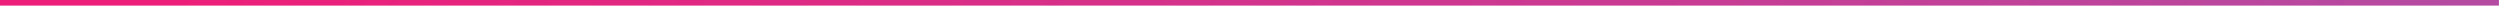 <?xml version="1.0" encoding="utf-8"?>
<svg xmlns="http://www.w3.org/2000/svg" fill="none" height="100%" overflow="visible" preserveAspectRatio="none" style="display: block;" viewBox="0 0 285 1" width="100%">
<path d="M284.878 0H0V0.638H284.878V0Z" fill="url(#paint0_linear_0_6604)" id="Vector"/>
<defs>
<linearGradient gradientUnits="userSpaceOnUse" id="paint0_linear_0_6604" x1="53.156" x2="1130.35" y1="-54.18" y2="624.194">
<stop stop-color="#ED1E79"/>
<stop offset="0.54" stop-color="#3FA9F5"/>
<stop offset="0.81" stop-color="#17DEFB"/>
<stop offset="1" stop-color="#00FFFF"/>
</linearGradient>
</defs>
</svg>
